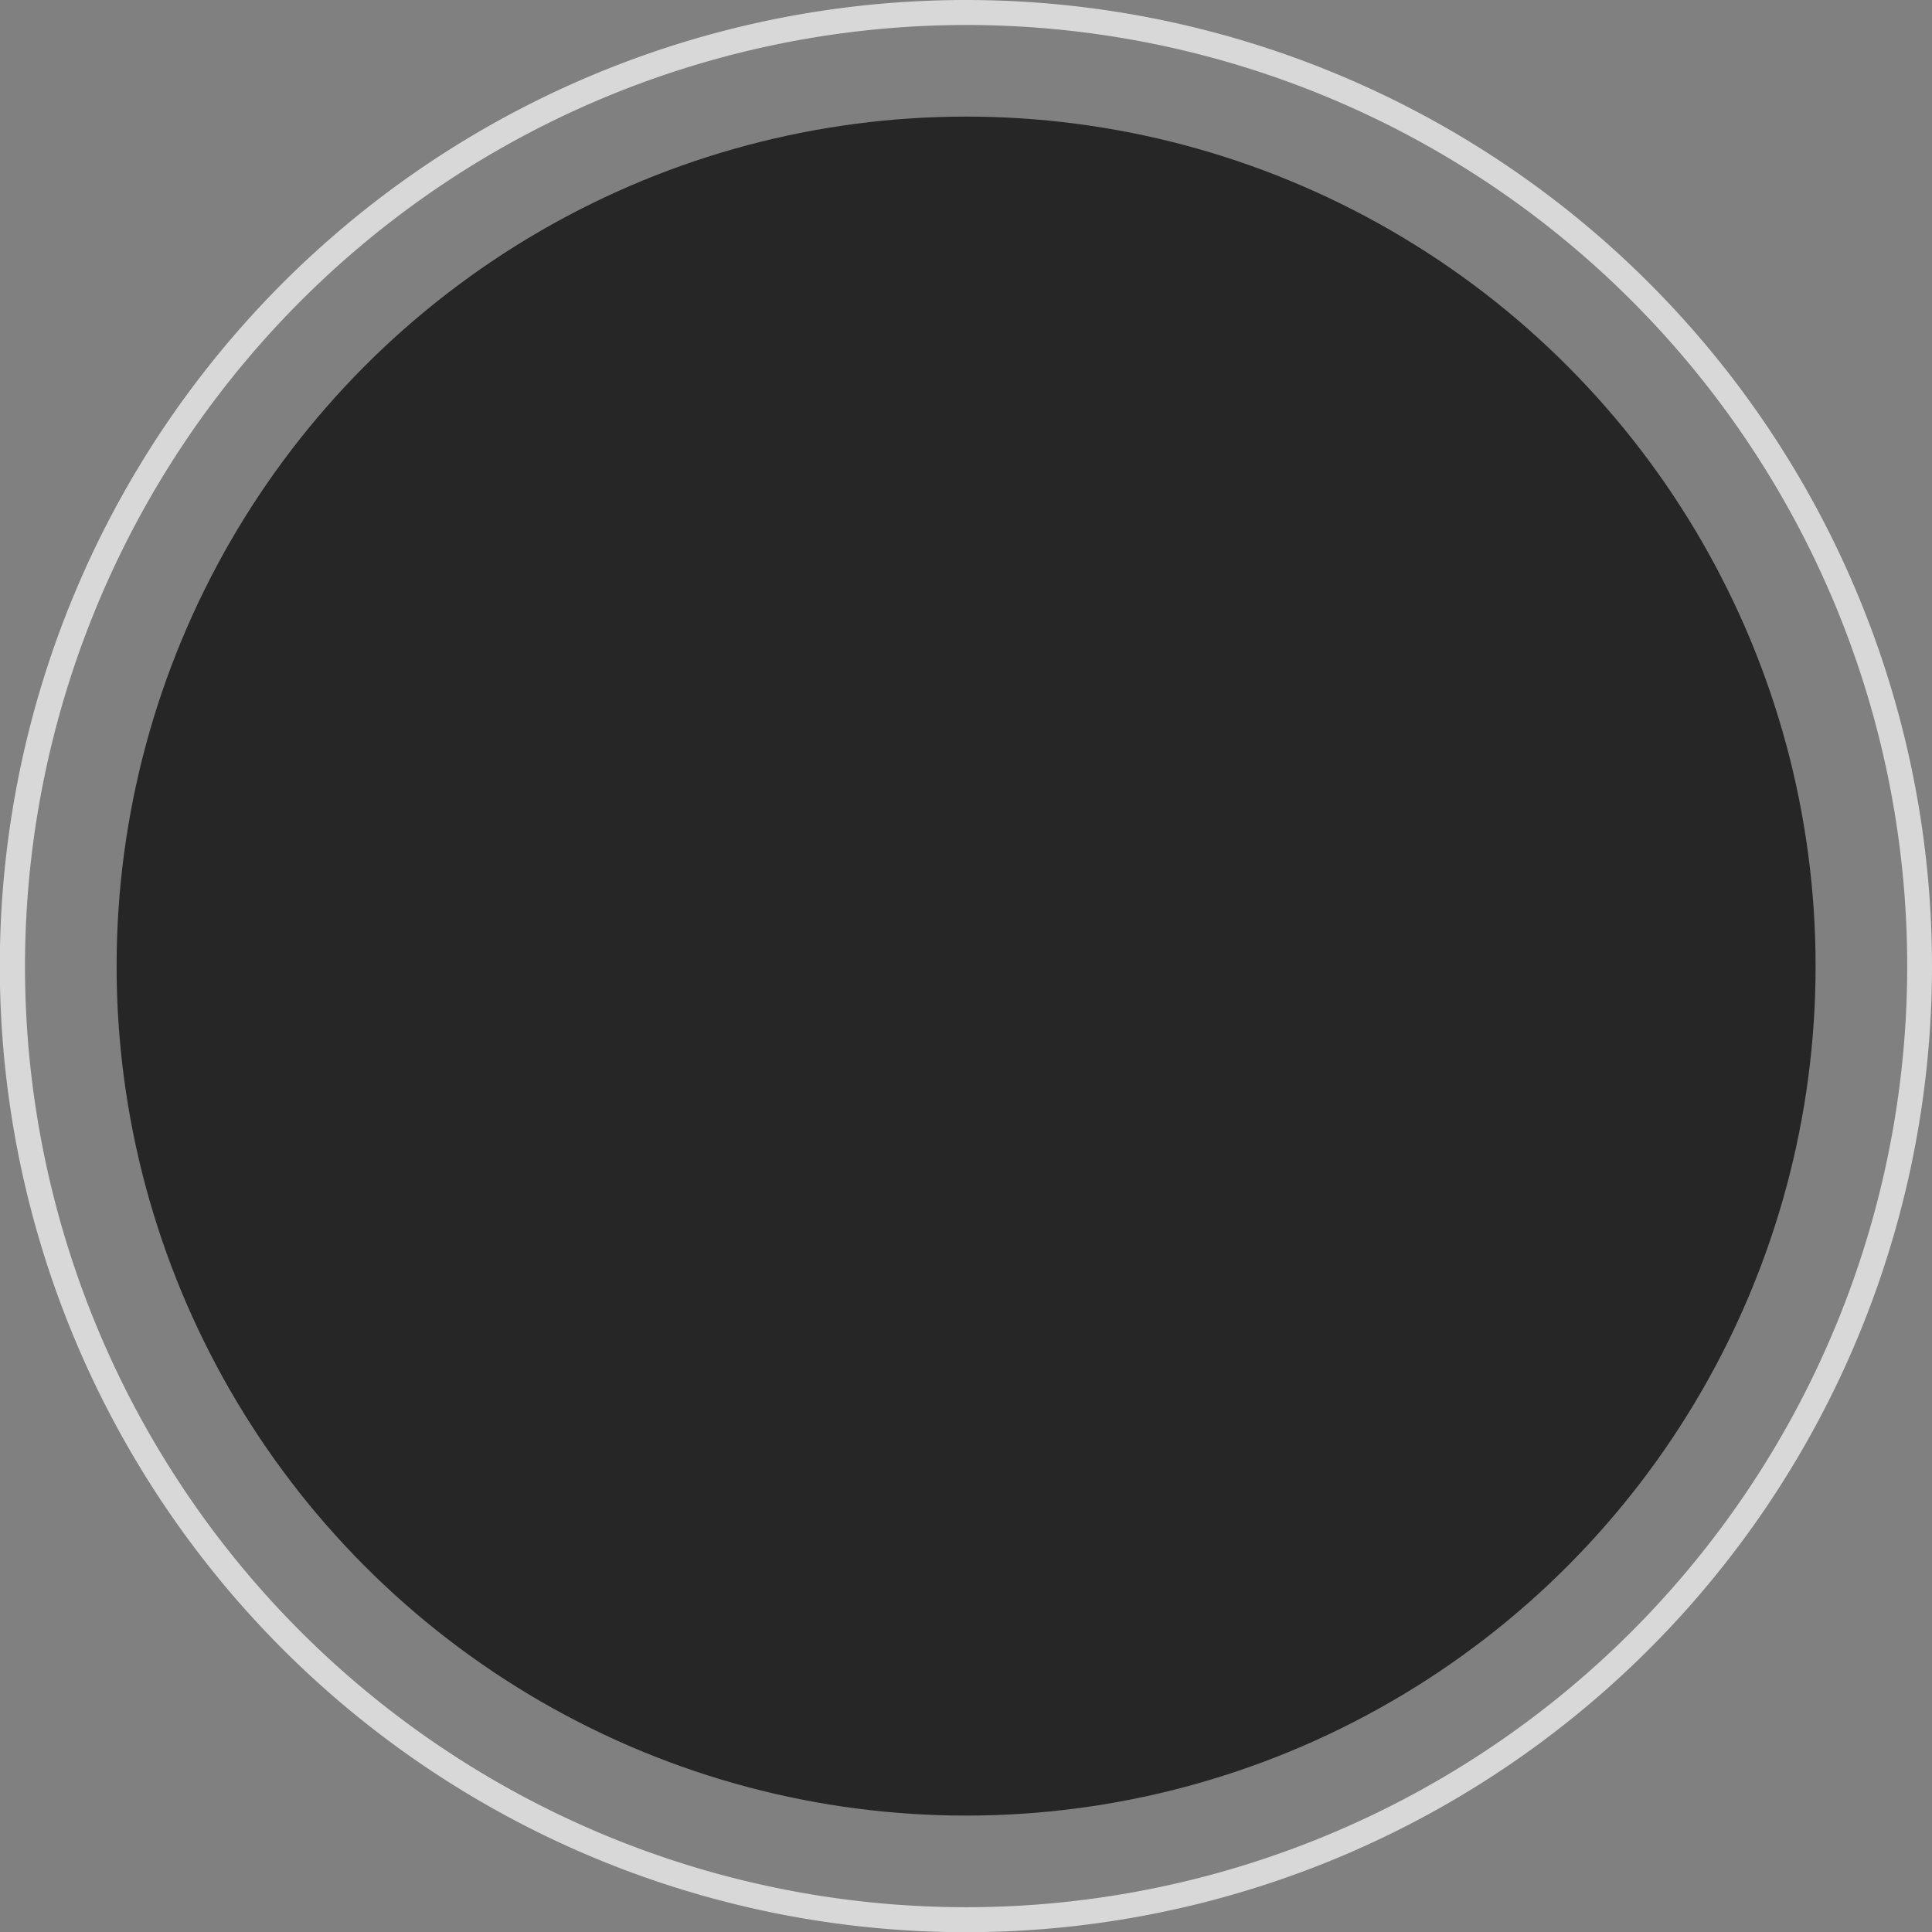 <?xml version="1.0" encoding="UTF-8"?> <svg xmlns="http://www.w3.org/2000/svg" id="Слой_1" data-name="Слой 1" viewBox="0 0 99.75 99.75"><rect x="0" y="0" width="99.75" height="99.75" fill="#808080" stroke="none"/><defs><style>.cls-1{fill:#d8d8d8;}.cls-2{fill:#fff;stroke:#474747;stroke-miterlimit:10;}.cls-3{fill:#262626;}</style></defs><title>Безымянный-3</title><path class="cls-1" d="M49.88,1.29A48.59,48.59,0,1,1,1.29,49.88,48.63,48.63,0,0,1,49.88,1.29m0-1.29A49.88,49.88,0,1,0,99.75,49.88,49.88,49.88,0,0,0,49.88,0Z" transform="translate(0 0)"></path><path class="cls-2" d="M49.88,6" transform="translate(0 0)"></path><circle class="cls-3" cx="49.88" cy="49.88" r="43.86"></circle></svg> 